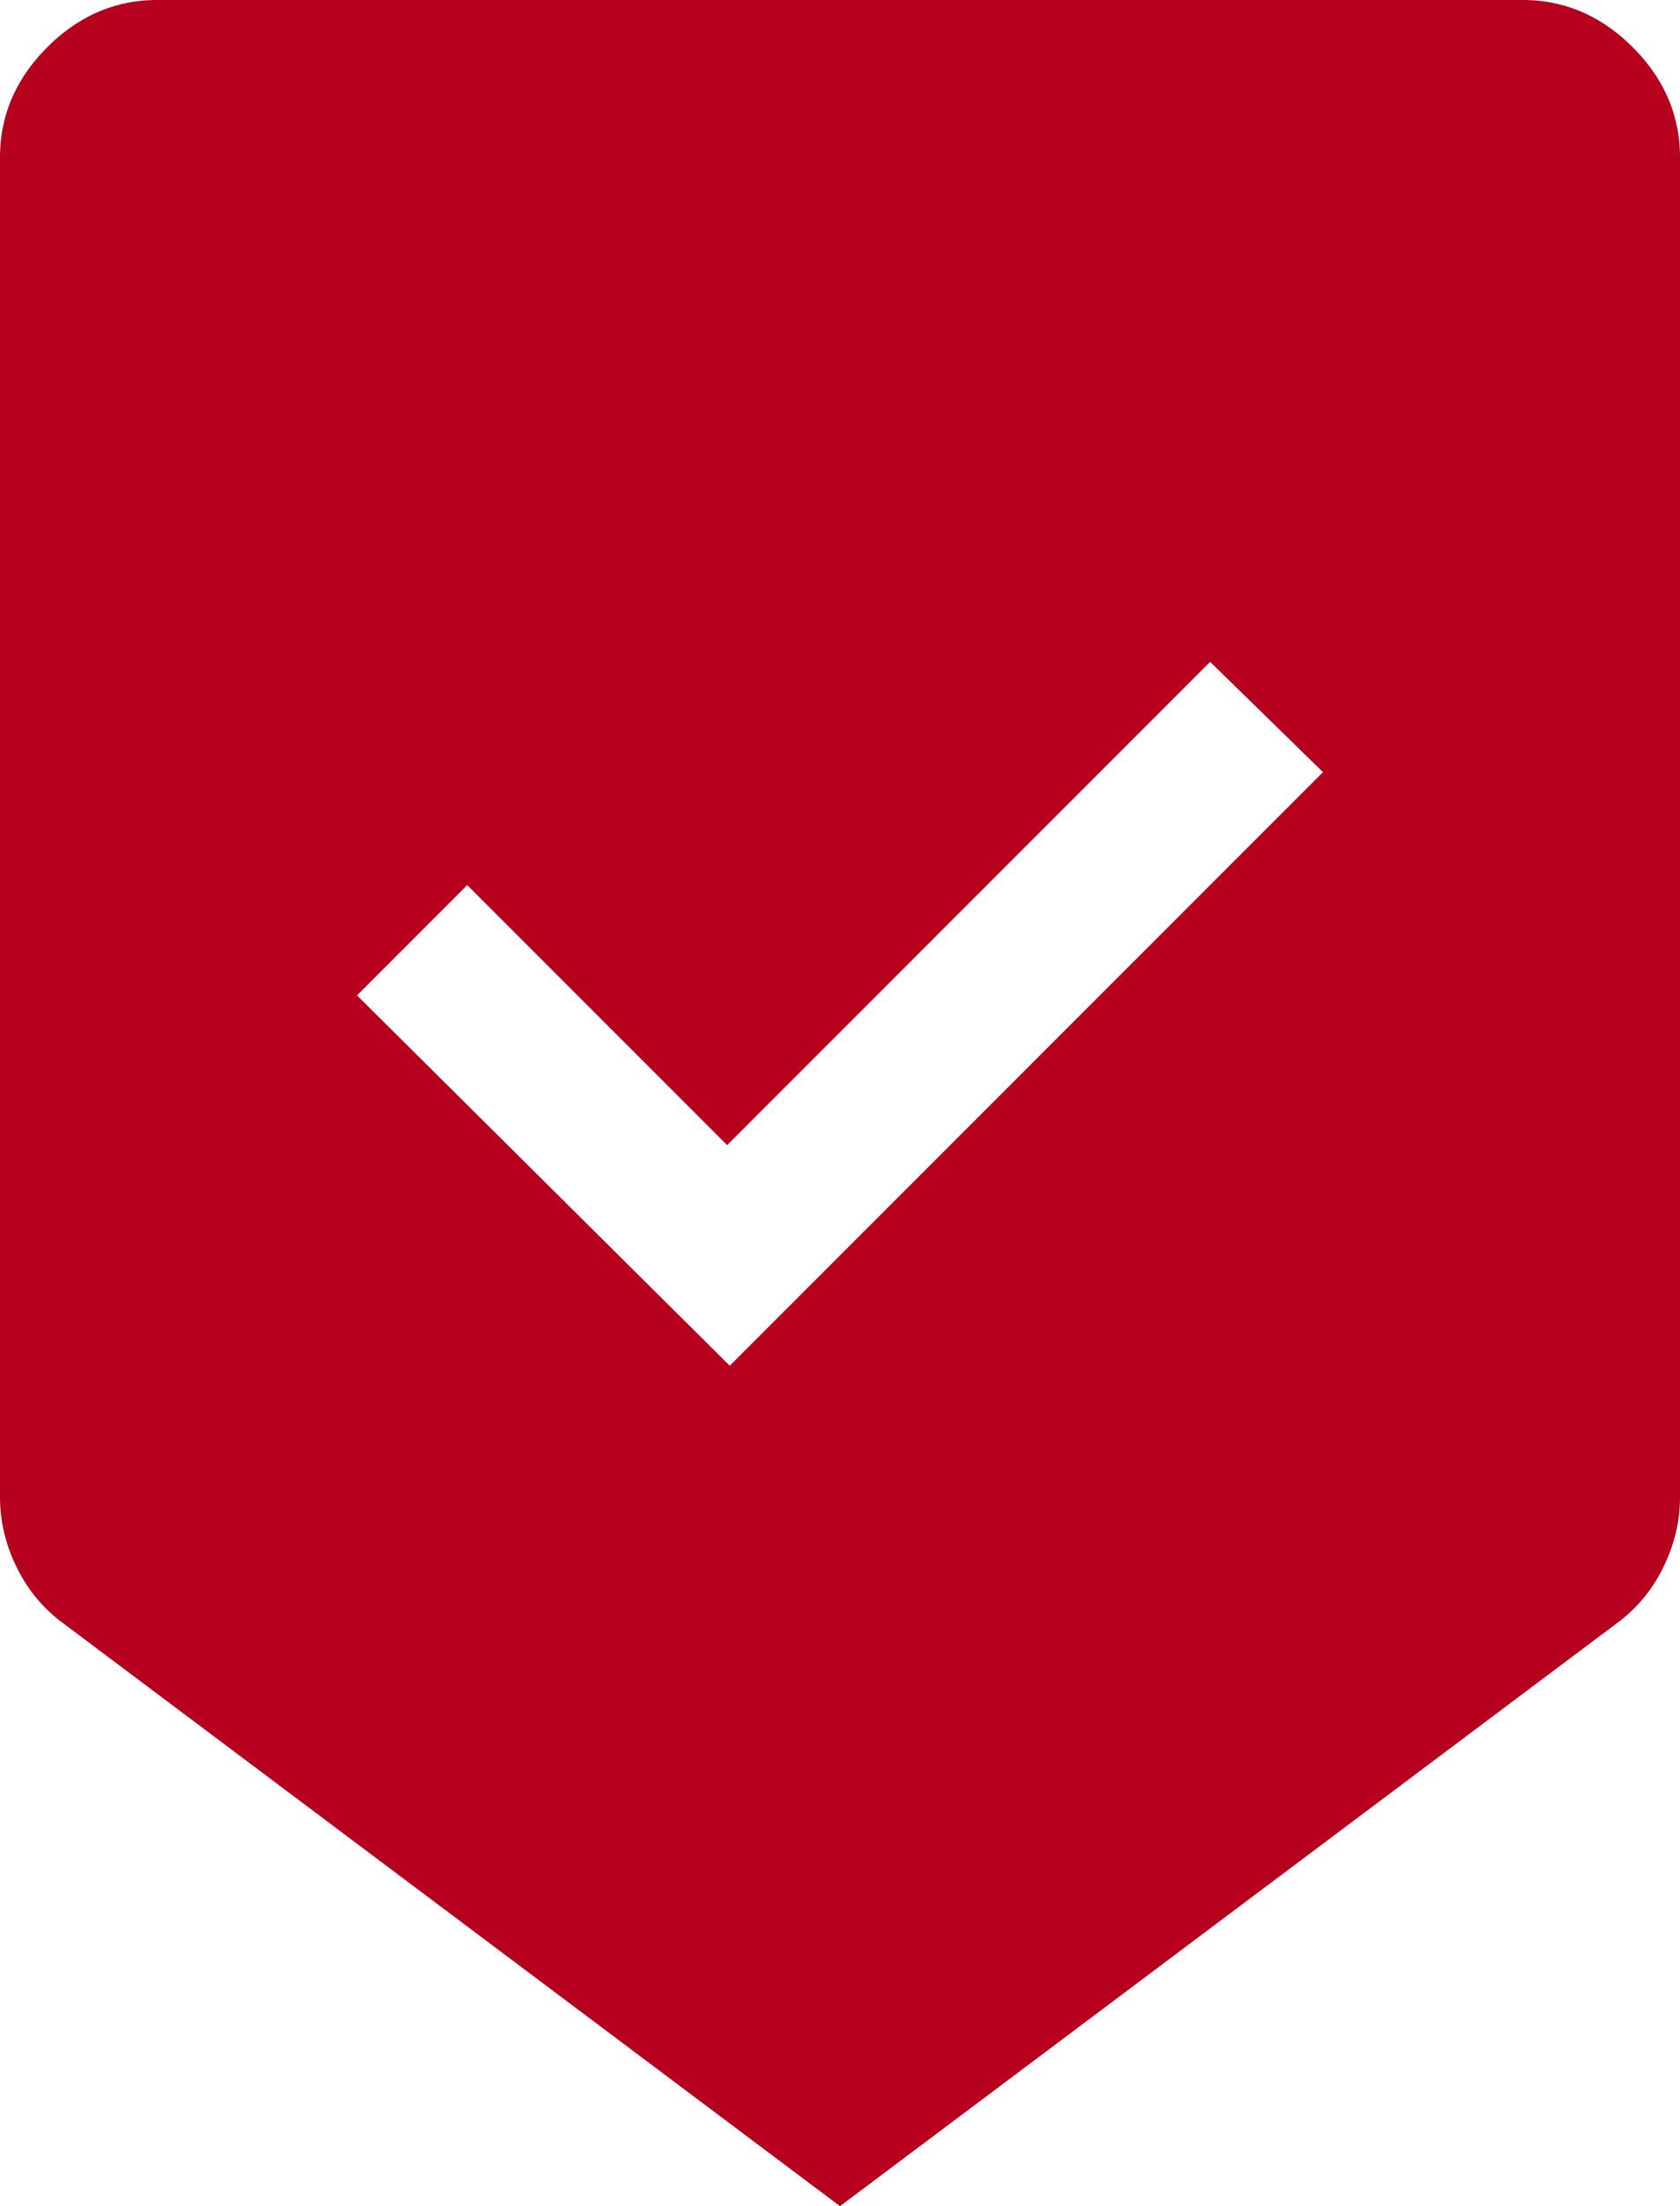<?xml version="1.0" encoding="UTF-8"?> <svg xmlns="http://www.w3.org/2000/svg" width="32" height="42" fill="none"><path fill="#B7001E" d="M16 42 1.2 30.9a2.85 2.85 0 0 1-.875-1.05A3 3 0 0 1 0 28.5V3Q0 1.8.9.9T3 0h26q1.2 0 2.1.9T32 3v25.5q0 .7-.325 1.35a2.85 2.85 0 0 1-.875 1.05zm-2.1-16 11.3-11.3-2.15-2.1-9.2 9.2-4.95-4.95-2.1 2.1z"></path></svg> 